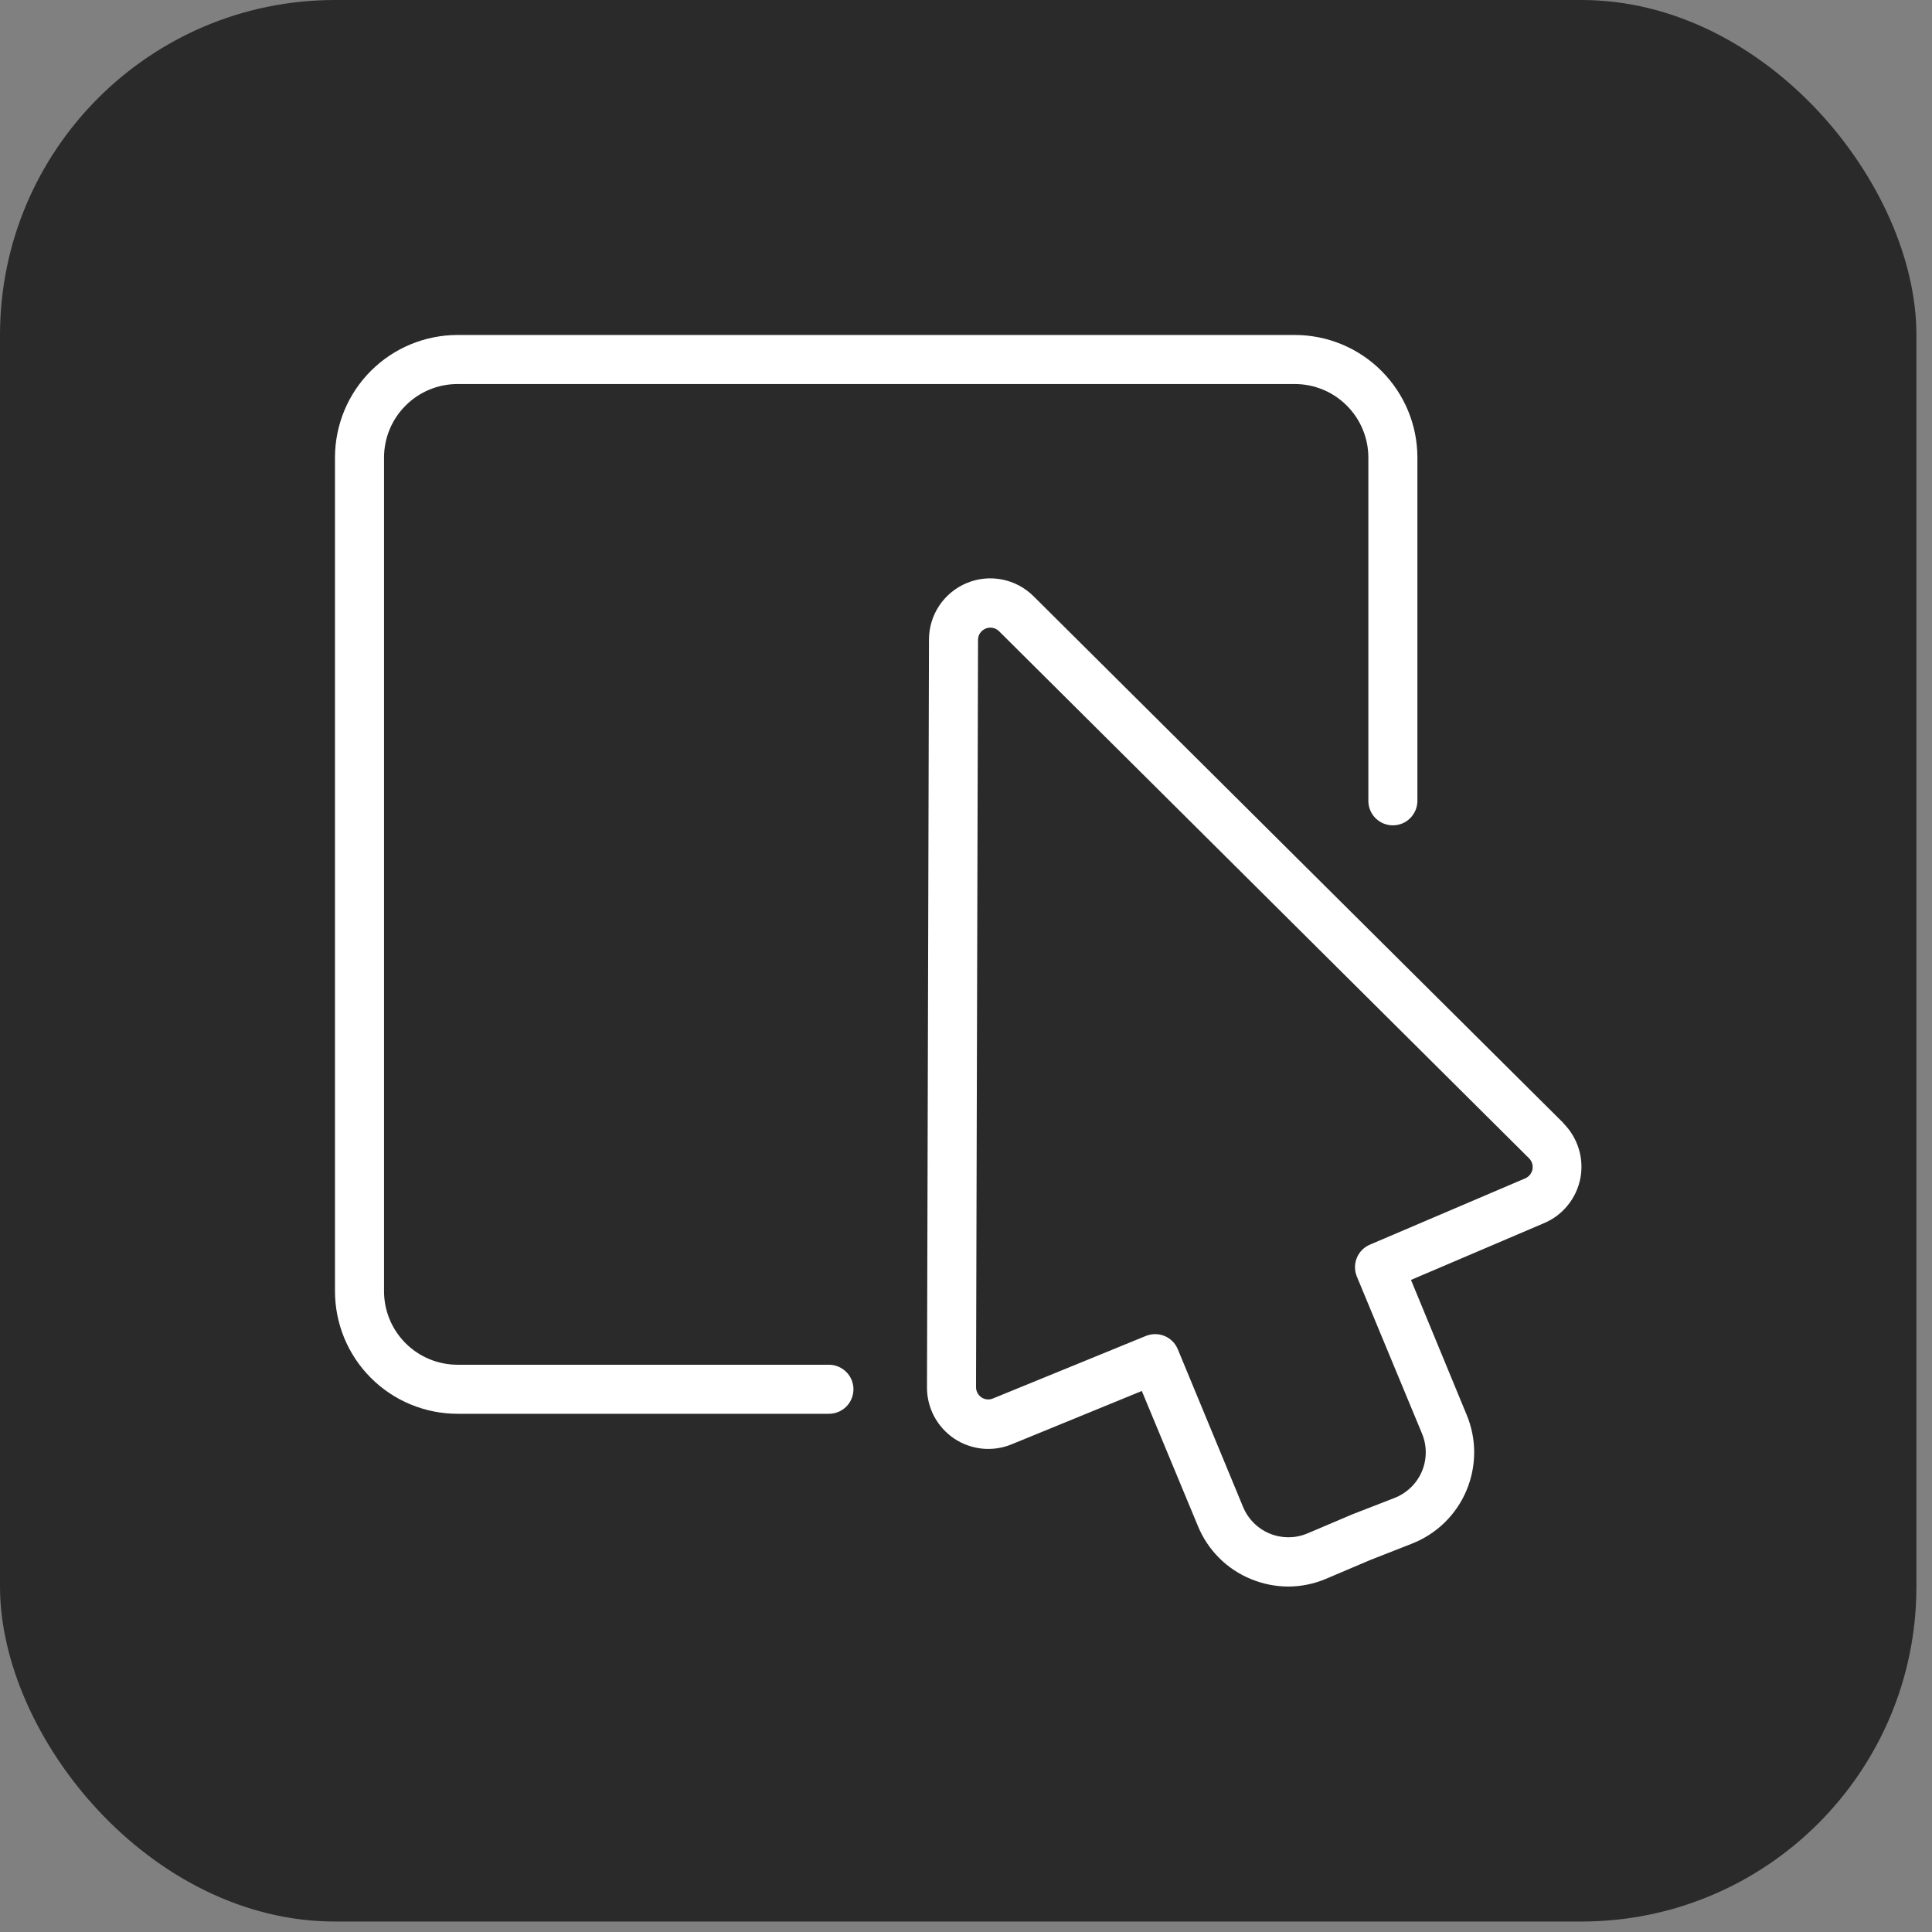 <?xml version="1.0" encoding="UTF-8"?> <svg xmlns="http://www.w3.org/2000/svg" width="31" height="31" viewBox="0 0 31 31" fill="none"><rect x="0" y="0" width="31" height="31" fill="#808080" stroke="none"/><rect width="30.75" height="30.832" rx="5.375" fill="#2A2A2A"></rect><path d="M13.301 21.898H7.342C7.029 21.898 6.729 21.774 6.508 21.553C6.286 21.331 6.162 21.031 6.162 20.718V7.342C6.162 7.029 6.286 6.729 6.508 6.508C6.729 6.286 7.029 6.162 7.342 6.162H20.776C21.088 6.162 21.389 6.286 21.61 6.508C21.831 6.729 21.956 7.029 21.956 7.342V12.85C21.956 12.954 21.997 13.054 22.071 13.128C22.145 13.202 22.245 13.243 22.349 13.243C22.453 13.243 22.554 13.202 22.627 13.128C22.701 13.054 22.743 12.954 22.743 12.85V7.342C22.743 6.82 22.535 6.32 22.166 5.951C21.798 5.582 21.297 5.375 20.776 5.375H7.342C6.821 5.375 6.32 5.582 5.951 5.951C5.582 6.32 5.375 6.82 5.375 7.342V20.718C5.375 21.24 5.582 21.74 5.951 22.109C6.32 22.478 6.821 22.685 7.342 22.685H13.301C13.405 22.685 13.505 22.644 13.579 22.57C13.653 22.496 13.694 22.396 13.694 22.292C13.694 22.188 13.653 22.087 13.579 22.014C13.505 21.94 13.405 21.898 13.301 21.898Z" fill="white"></path><path d="M25.091 18.025L16.584 9.567C16.446 9.43 16.271 9.336 16.081 9.299C15.89 9.261 15.693 9.28 15.513 9.355C15.334 9.429 15.18 9.555 15.072 9.716C14.964 9.877 14.906 10.067 14.906 10.261L14.874 22.26C14.873 22.422 14.913 22.582 14.988 22.725C15.064 22.868 15.174 22.99 15.308 23.081C15.442 23.171 15.597 23.227 15.758 23.244C15.919 23.26 16.082 23.237 16.232 23.175L18.321 22.319L19.22 24.483C19.298 24.676 19.415 24.851 19.562 24.998C19.709 25.145 19.884 25.261 20.077 25.339C20.265 25.416 20.465 25.456 20.667 25.457C20.878 25.457 21.087 25.414 21.281 25.331L21.989 25.03L22.652 24.77C22.847 24.694 23.025 24.58 23.176 24.434C23.326 24.288 23.446 24.114 23.528 23.921C23.61 23.728 23.653 23.521 23.654 23.311C23.655 23.102 23.614 22.895 23.533 22.701L22.64 20.537L24.775 19.626C24.923 19.564 25.055 19.465 25.156 19.339C25.258 19.214 25.327 19.065 25.358 18.906C25.388 18.748 25.379 18.584 25.331 18.43C25.283 18.275 25.198 18.135 25.083 18.021L25.091 18.025ZM24.59 18.761C24.584 18.793 24.57 18.823 24.55 18.848C24.53 18.874 24.503 18.894 24.474 18.907L21.981 19.971C21.886 20.011 21.811 20.087 21.771 20.183C21.732 20.279 21.732 20.386 21.771 20.482L22.815 22.998C22.856 23.095 22.877 23.199 22.877 23.304C22.877 23.409 22.856 23.513 22.815 23.61C22.774 23.706 22.714 23.794 22.639 23.866C22.564 23.939 22.474 23.997 22.377 24.035L21.7 24.298L20.982 24.603C20.886 24.644 20.783 24.666 20.679 24.666C20.575 24.667 20.471 24.647 20.375 24.608C20.278 24.568 20.191 24.51 20.117 24.436C20.043 24.362 19.985 24.275 19.945 24.178L18.899 21.651C18.869 21.578 18.819 21.517 18.754 21.473C18.689 21.43 18.613 21.407 18.535 21.407C18.484 21.407 18.433 21.417 18.386 21.436L15.933 22.439C15.903 22.452 15.87 22.457 15.838 22.454C15.806 22.451 15.775 22.44 15.748 22.422C15.721 22.403 15.699 22.379 15.684 22.35C15.668 22.321 15.661 22.289 15.661 22.256L15.693 10.267C15.693 10.228 15.704 10.19 15.726 10.158C15.748 10.126 15.779 10.101 15.815 10.086C15.85 10.071 15.89 10.067 15.928 10.074C15.966 10.082 16.001 10.1 16.029 10.127L24.535 18.586C24.557 18.608 24.574 18.636 24.584 18.667C24.593 18.697 24.595 18.73 24.59 18.761Z" fill="white"></path></svg> 